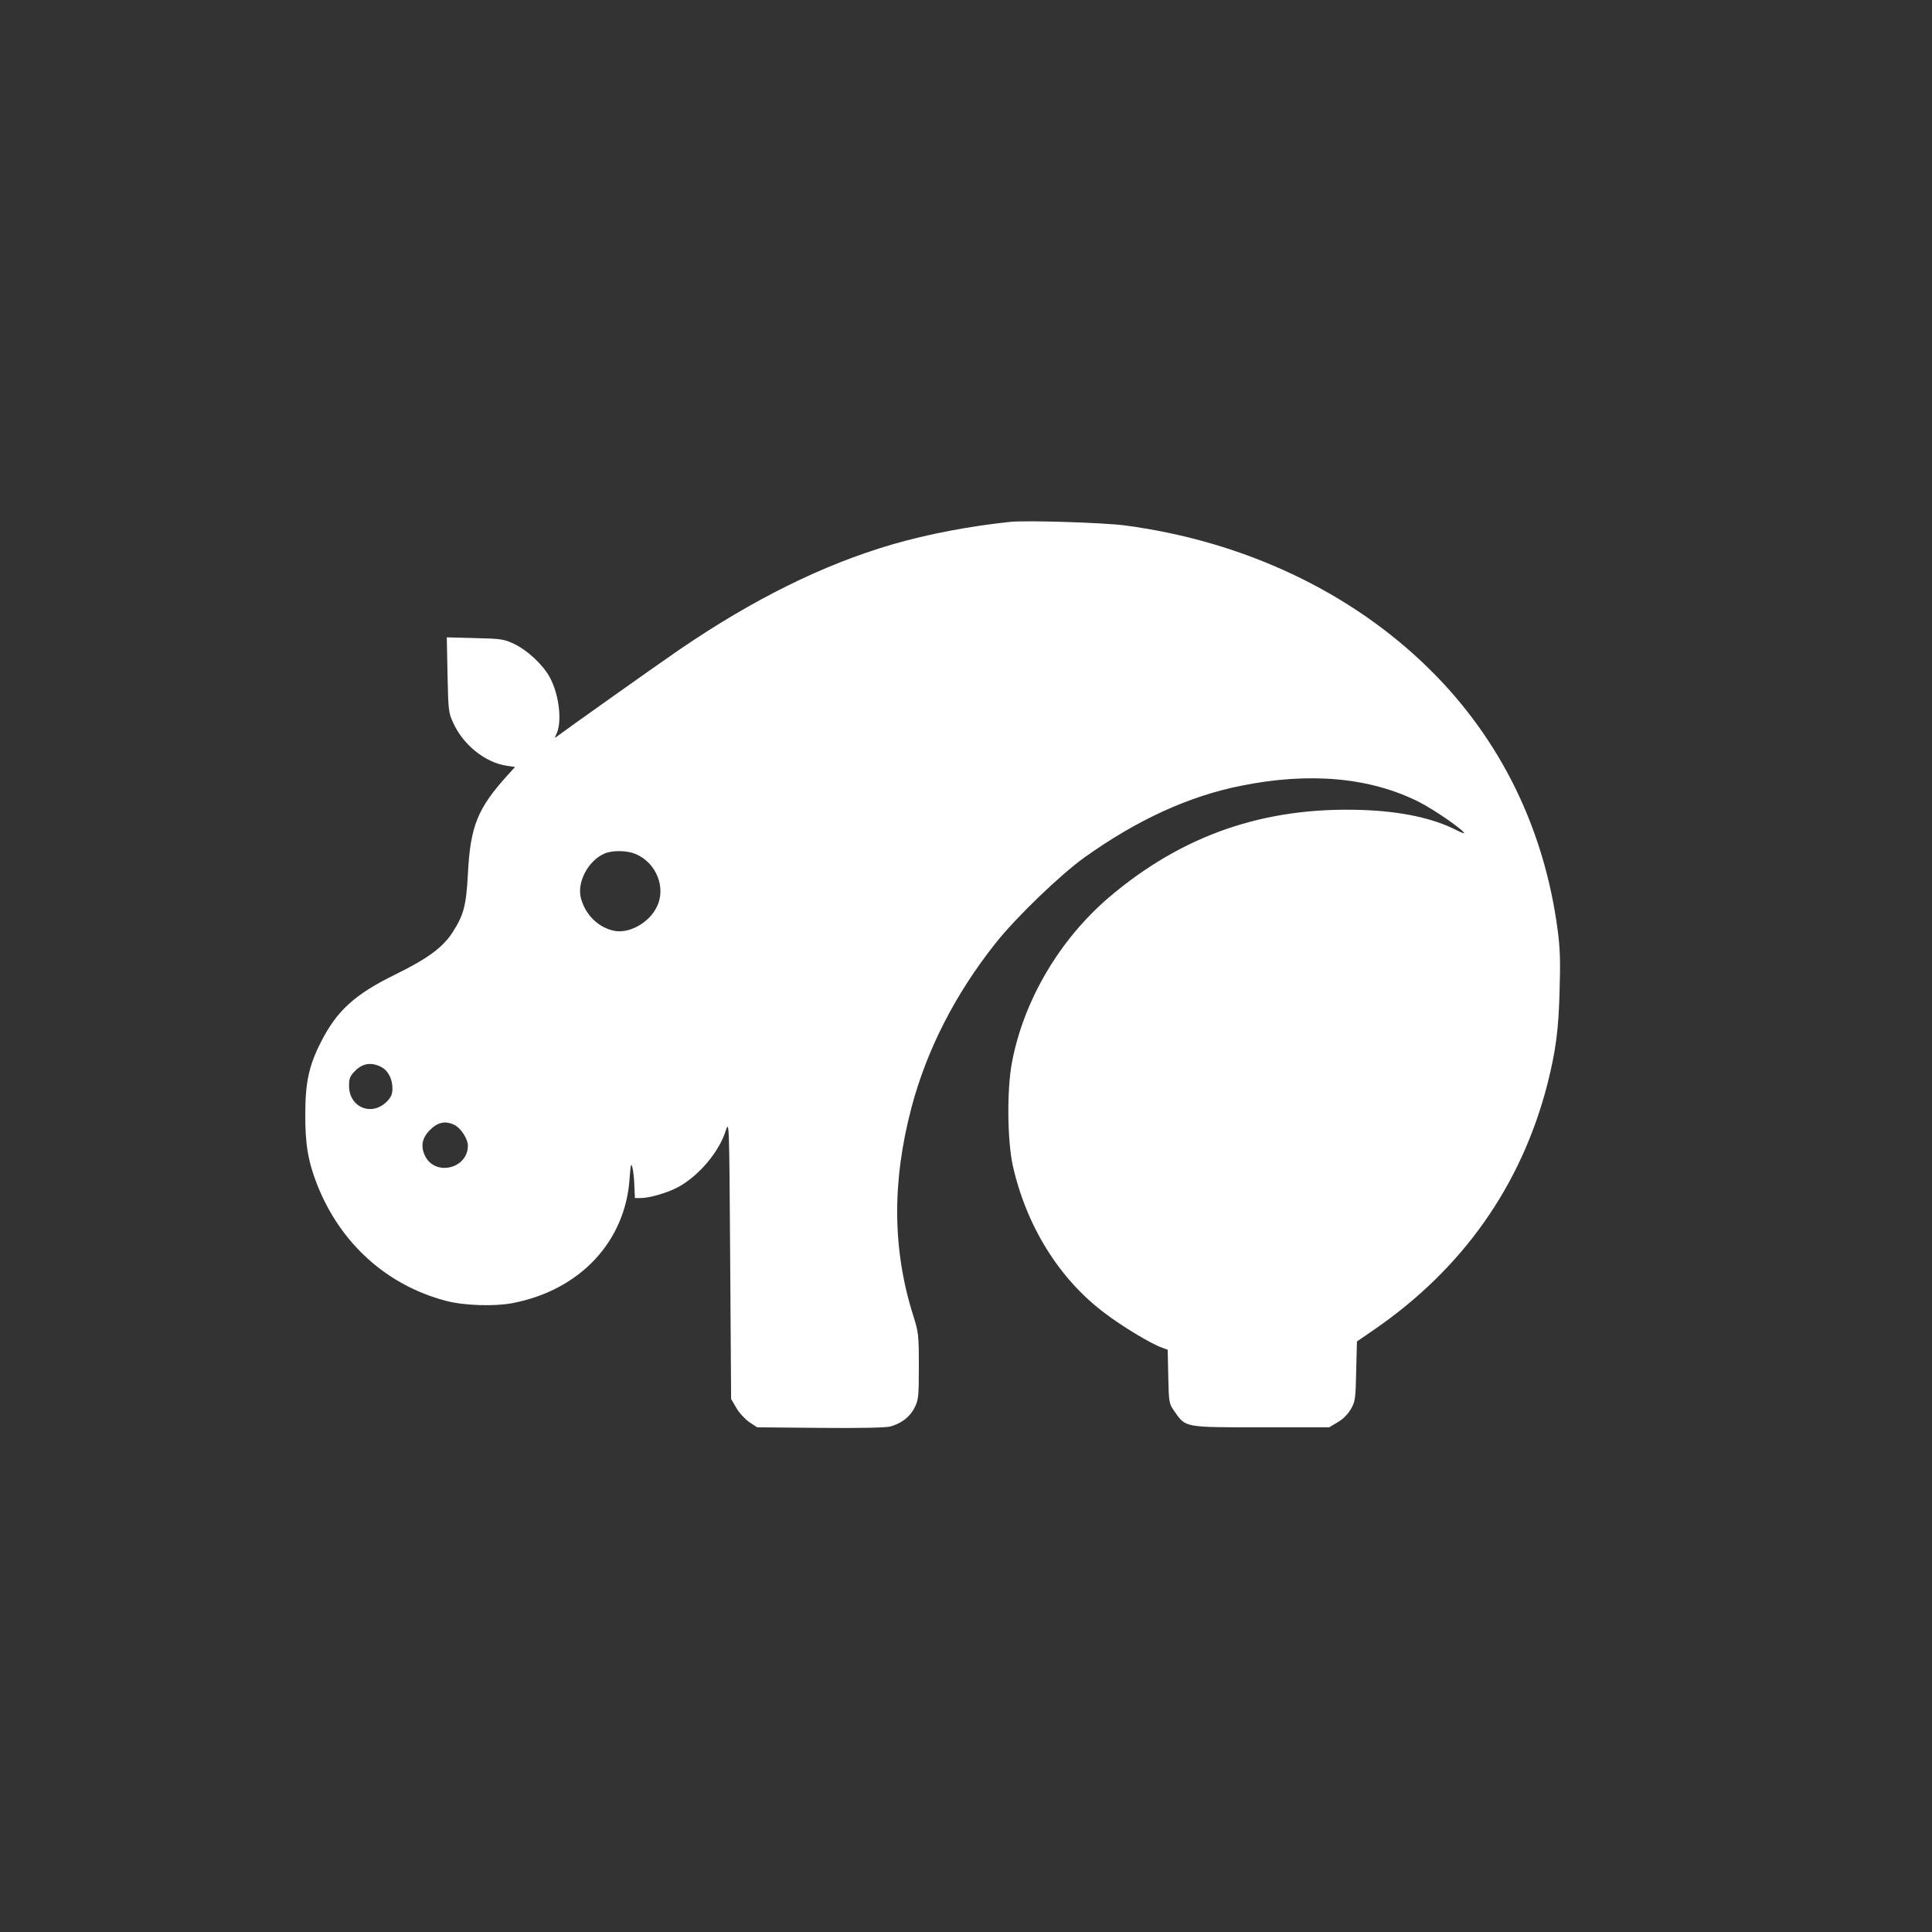 <?xml version="1.0" standalone="no"?>
<!DOCTYPE svg PUBLIC "-//W3C//DTD SVG 20010904//EN"
 "http://www.w3.org/TR/2001/REC-SVG-20010904/DTD/svg10.dtd">
<svg version="1.0" xmlns="http://www.w3.org/2000/svg"
 width="1024pt" height="1024pt" viewBox="0 0 1024 1024"
 preserveAspectRatio="xMidYMid meet">

<rect x="0" y="0" width="1024" height="1024" fill="#333333" stroke="none"/>

<g transform="translate(0,1024) scale(0.1,-0.1)"
fill="#ffffff" stroke="none">
<path d="M5355 7474 c-213 -22 -438 -65 -624 -119 -367 -107 -738 -290 -1134
-561 -121 -83 -603 -425 -646 -458 -12 -9 -12 -8 -4 9 34 64 18 211 -33 305
-36 67 -120 145 -191 178 -53 25 -70 27 -206 30 l-149 4 4 -199 c4 -189 5
-201 31 -256 53 -116 169 -209 284 -226 l43 -6 -41 -45 c-158 -175 -196 -269
-209 -520 -9 -170 -22 -219 -81 -311 -51 -80 -133 -140 -302 -223 -217 -106
-313 -194 -397 -361 -63 -124 -82 -214 -82 -380 -1 -158 15 -252 63 -374 123
-312 370 -534 684 -616 93 -25 256 -30 350 -12 358 68 600 326 622 662 5 70 8
83 14 60 5 -16 10 -60 11 -97 l3 -68 30 0 c48 0 143 28 199 58 110 60 218 187
253 301 18 54 18 39 23 -684 l5 -740 28 -48 c15 -26 47 -60 69 -75 l41 -27
333 -3 c212 -2 347 1 372 7 59 16 105 51 130 101 20 41 22 57 22 220 0 166 -2
180 -30 268 -110 349 -113 708 -9 1102 81 306 232 602 445 870 108 137 345
365 474 457 278 198 551 323 826 378 364 74 685 45 944 -85 80 -40 240 -151
240 -166 0 -2 -19 5 -42 17 -124 63 -293 99 -498 106 -518 18 -952 -132 -1341
-462 -264 -225 -455 -550 -516 -879 -27 -144 -24 -412 5 -544 72 -320 245
-599 485 -780 93 -71 245 -163 304 -184 l32 -12 3 -142 c3 -140 4 -143 33
-185 60 -86 51 -84 460 -84 l360 0 45 27 c28 16 55 43 70 70 23 40 25 54 28
200 l4 158 96 66 c466 322 775 761 913 1296 44 173 60 289 65 493 5 155 3 228
-10 325 -71 538 -303 1011 -676 1380 -416 412 -985 681 -1616 765 -113 15
-522 28 -609 19z m-1987 -1760 c111 -46 165 -181 112 -283 -41 -82 -143 -139
-222 -125 -83 16 -153 81 -178 170 -25 84 36 202 124 240 42 18 118 17 164 -2z
m-1348 -1129 c37 -19 60 -63 60 -114 0 -31 -7 -46 -30 -70 -81 -80 -200 -30
-200 84 0 40 5 52 34 81 39 39 86 45 136 19z m390 -308 c33 -17 70 -74 70
-109 0 -121 -170 -164 -226 -57 -26 52 -18 97 25 140 42 42 83 50 131 26z"/>
</g>
</svg>
